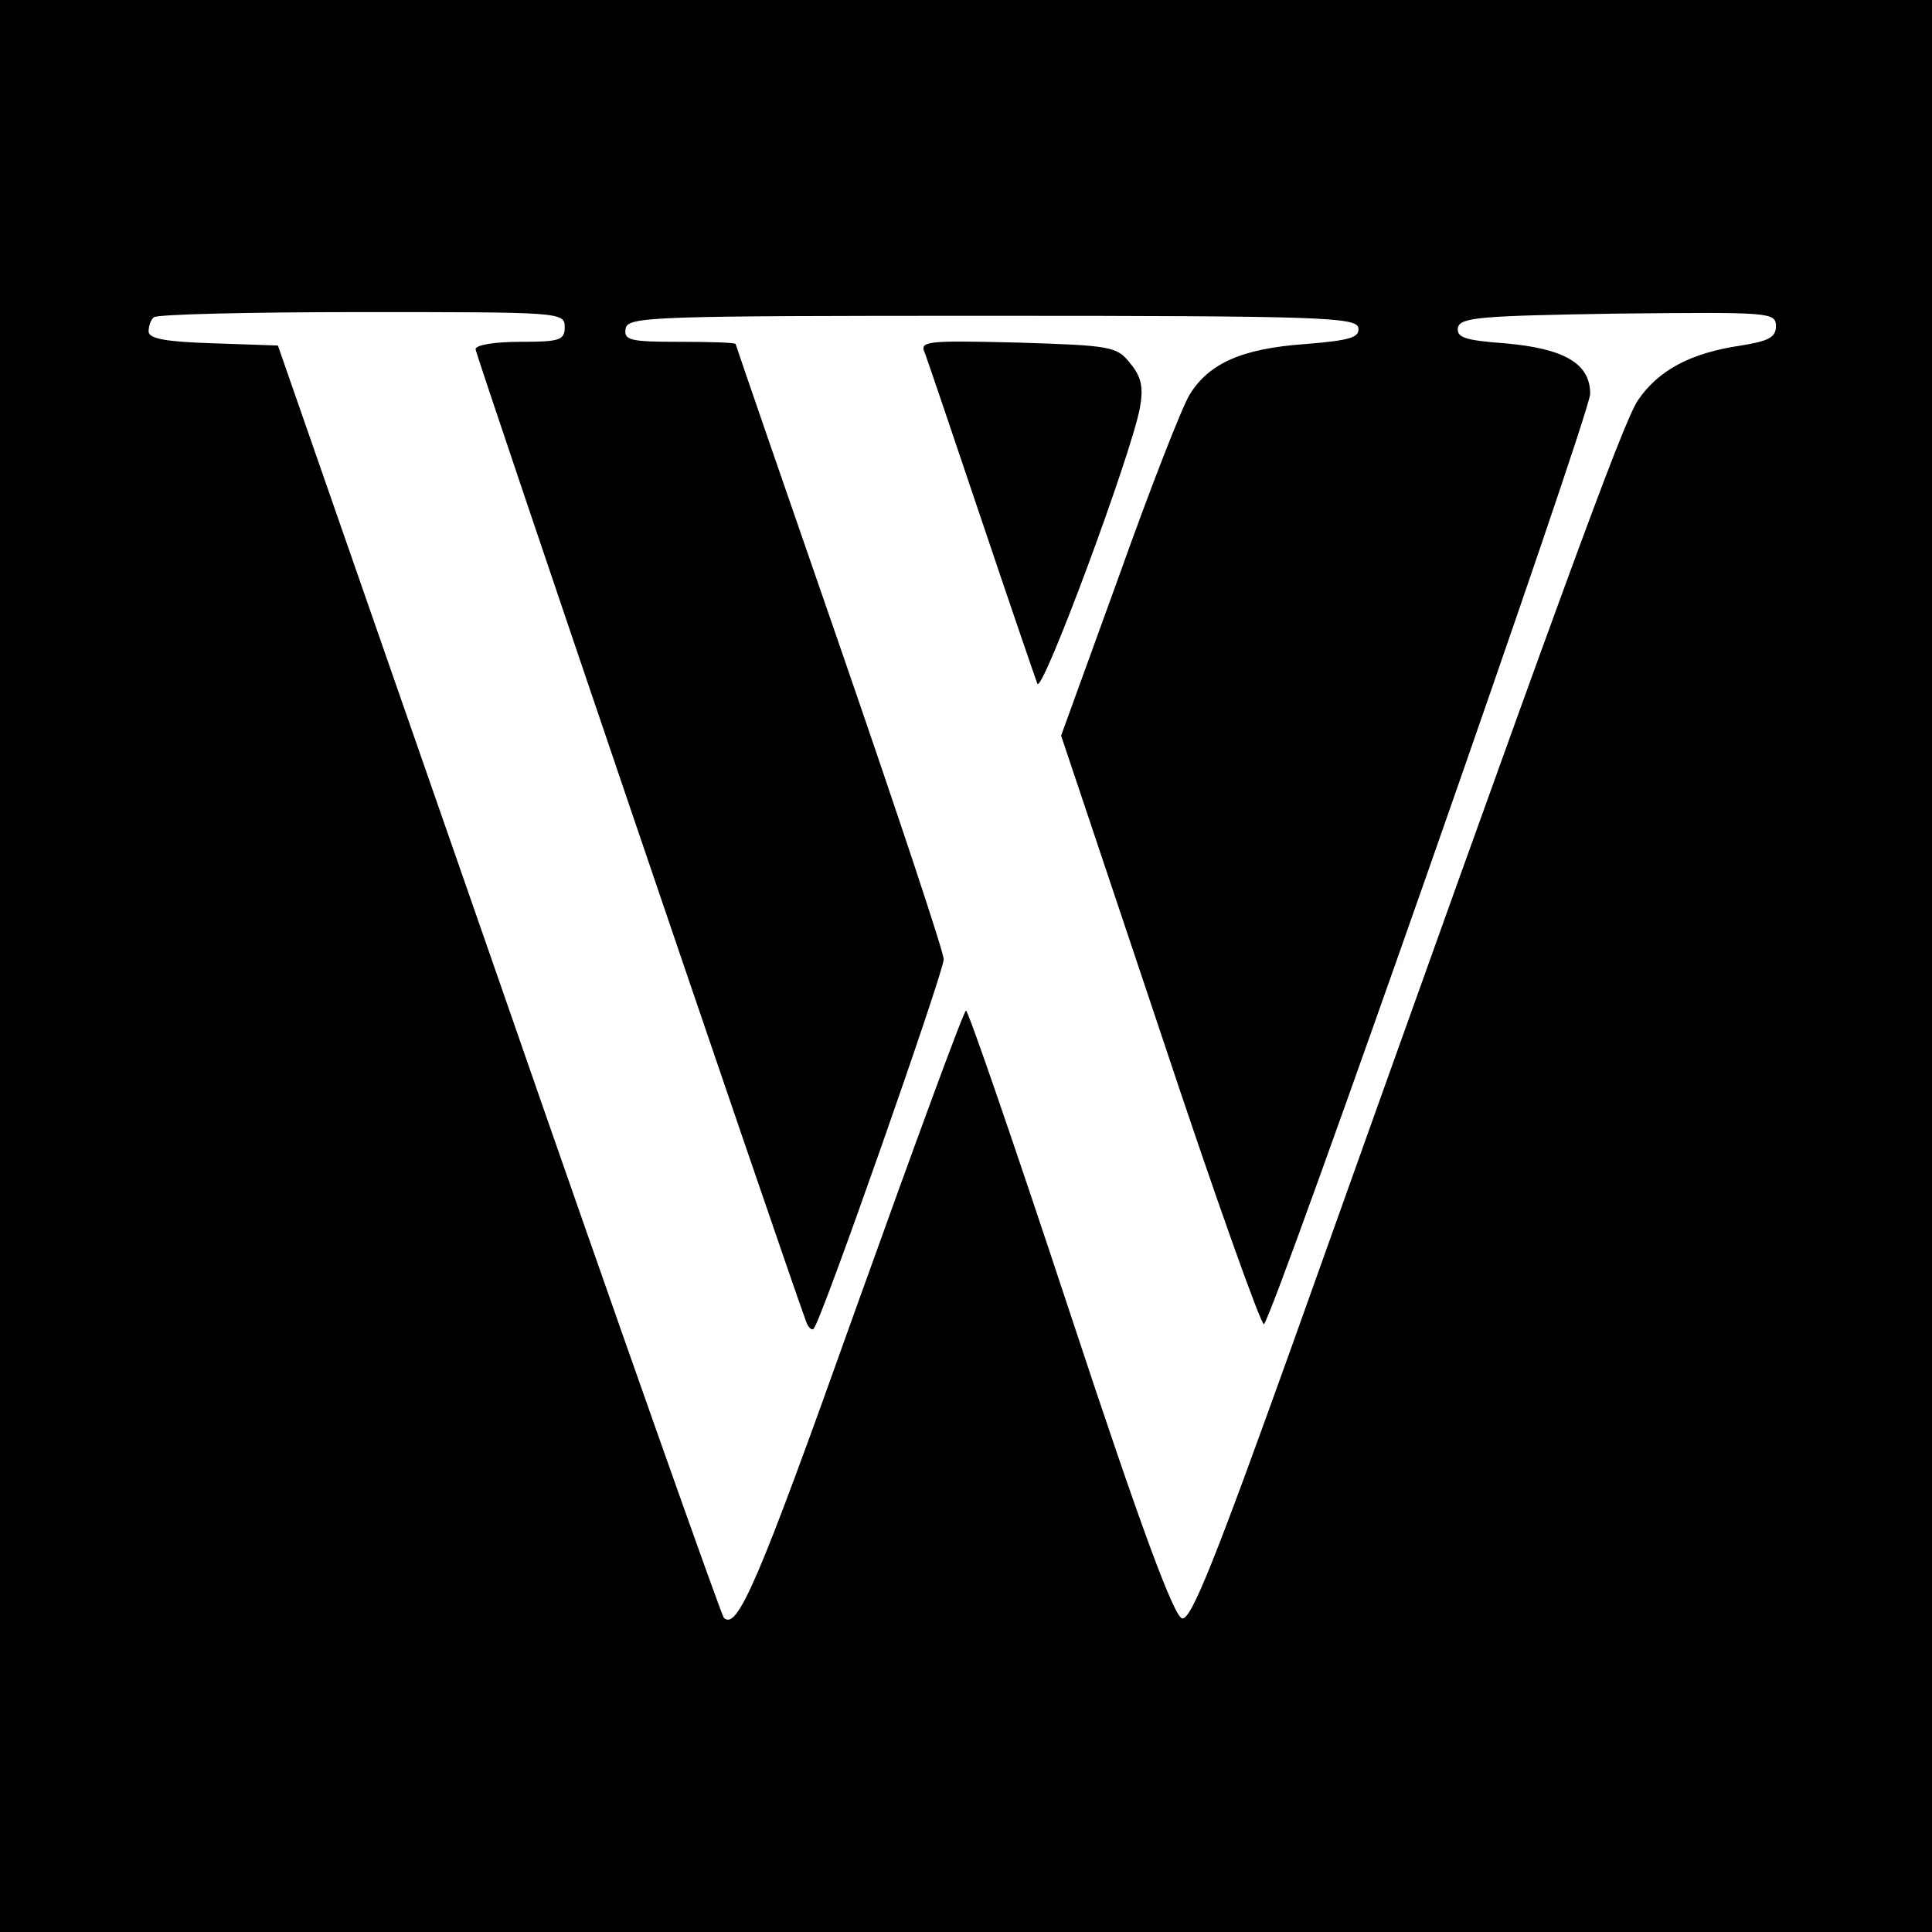 <?xml version="1.0" standalone="no"?>
<!DOCTYPE svg PUBLIC "-//W3C//DTD SVG 20010904//EN"
 "http://www.w3.org/TR/2001/REC-SVG-20010904/DTD/svg10.dtd">
<svg version="1.0" xmlns="http://www.w3.org/2000/svg"
 width="260pt" height="260pt" viewBox="0 0 260 260"
 preserveAspectRatio="xMidYMid meet">
<g transform="translate(0,260) scale(0.1,-0.1)"
fill="#000000" stroke="none">
<path d="M0 1300 l0 -1300 1300 0 1300 0 0 1300 0 1300 -1300 0 -1300 0 0
-1300z m760 860 c0 -18 -7 -20 -60 -20 -33 0 -60 -4 -60 -10 0 -7 408 -1207
445 -1309 3 -8 8 -12 10 -9 10 9 175 480 175 497 0 10 -63 199 -140 422 -77
222 -140 405 -140 406 0 2 -34 3 -76 3 -66 0 -75 2 -72 18 3 16 35 17 493 17
441 0 490 -2 493 -16 2 -13 -10 -17 -71 -22 -86 -6 -130 -26 -156 -68 -10 -16
-53 -126 -95 -244 l-78 -215 134 -400 c73 -220 136 -396 139 -392 15 16 439
1225 439 1252 0 41 -35 61 -115 68 -54 4 -65 8 -63 21 3 14 30 16 216 19 203
2 212 2 212 -17 0 -15 -10 -20 -47 -26 -68 -10 -111 -33 -139 -74 -21 -33 -98
-243 -466 -1274 -103 -287 -135 -367 -147 -365 -11 2 -55 120 -151 411 -74
224 -137 407 -140 407 -3 0 -70 -183 -150 -406 -130 -365 -158 -429 -176 -411
-3 3 -140 389 -303 859 l-297 853 -87 3 c-63 2 -87 6 -87 16 0 7 3 16 7 19 3
4 129 7 280 7 266 0 273 0 273 -20z"/>
<path d="M1245 2124 c4 -11 38 -111 76 -224 38 -113 72 -212 75 -220 6 -16
126 307 138 371 5 28 2 42 -13 60 -18 23 -26 24 -152 28 -125 3 -132 2 -124
-15z"/>
</g>
</svg>
